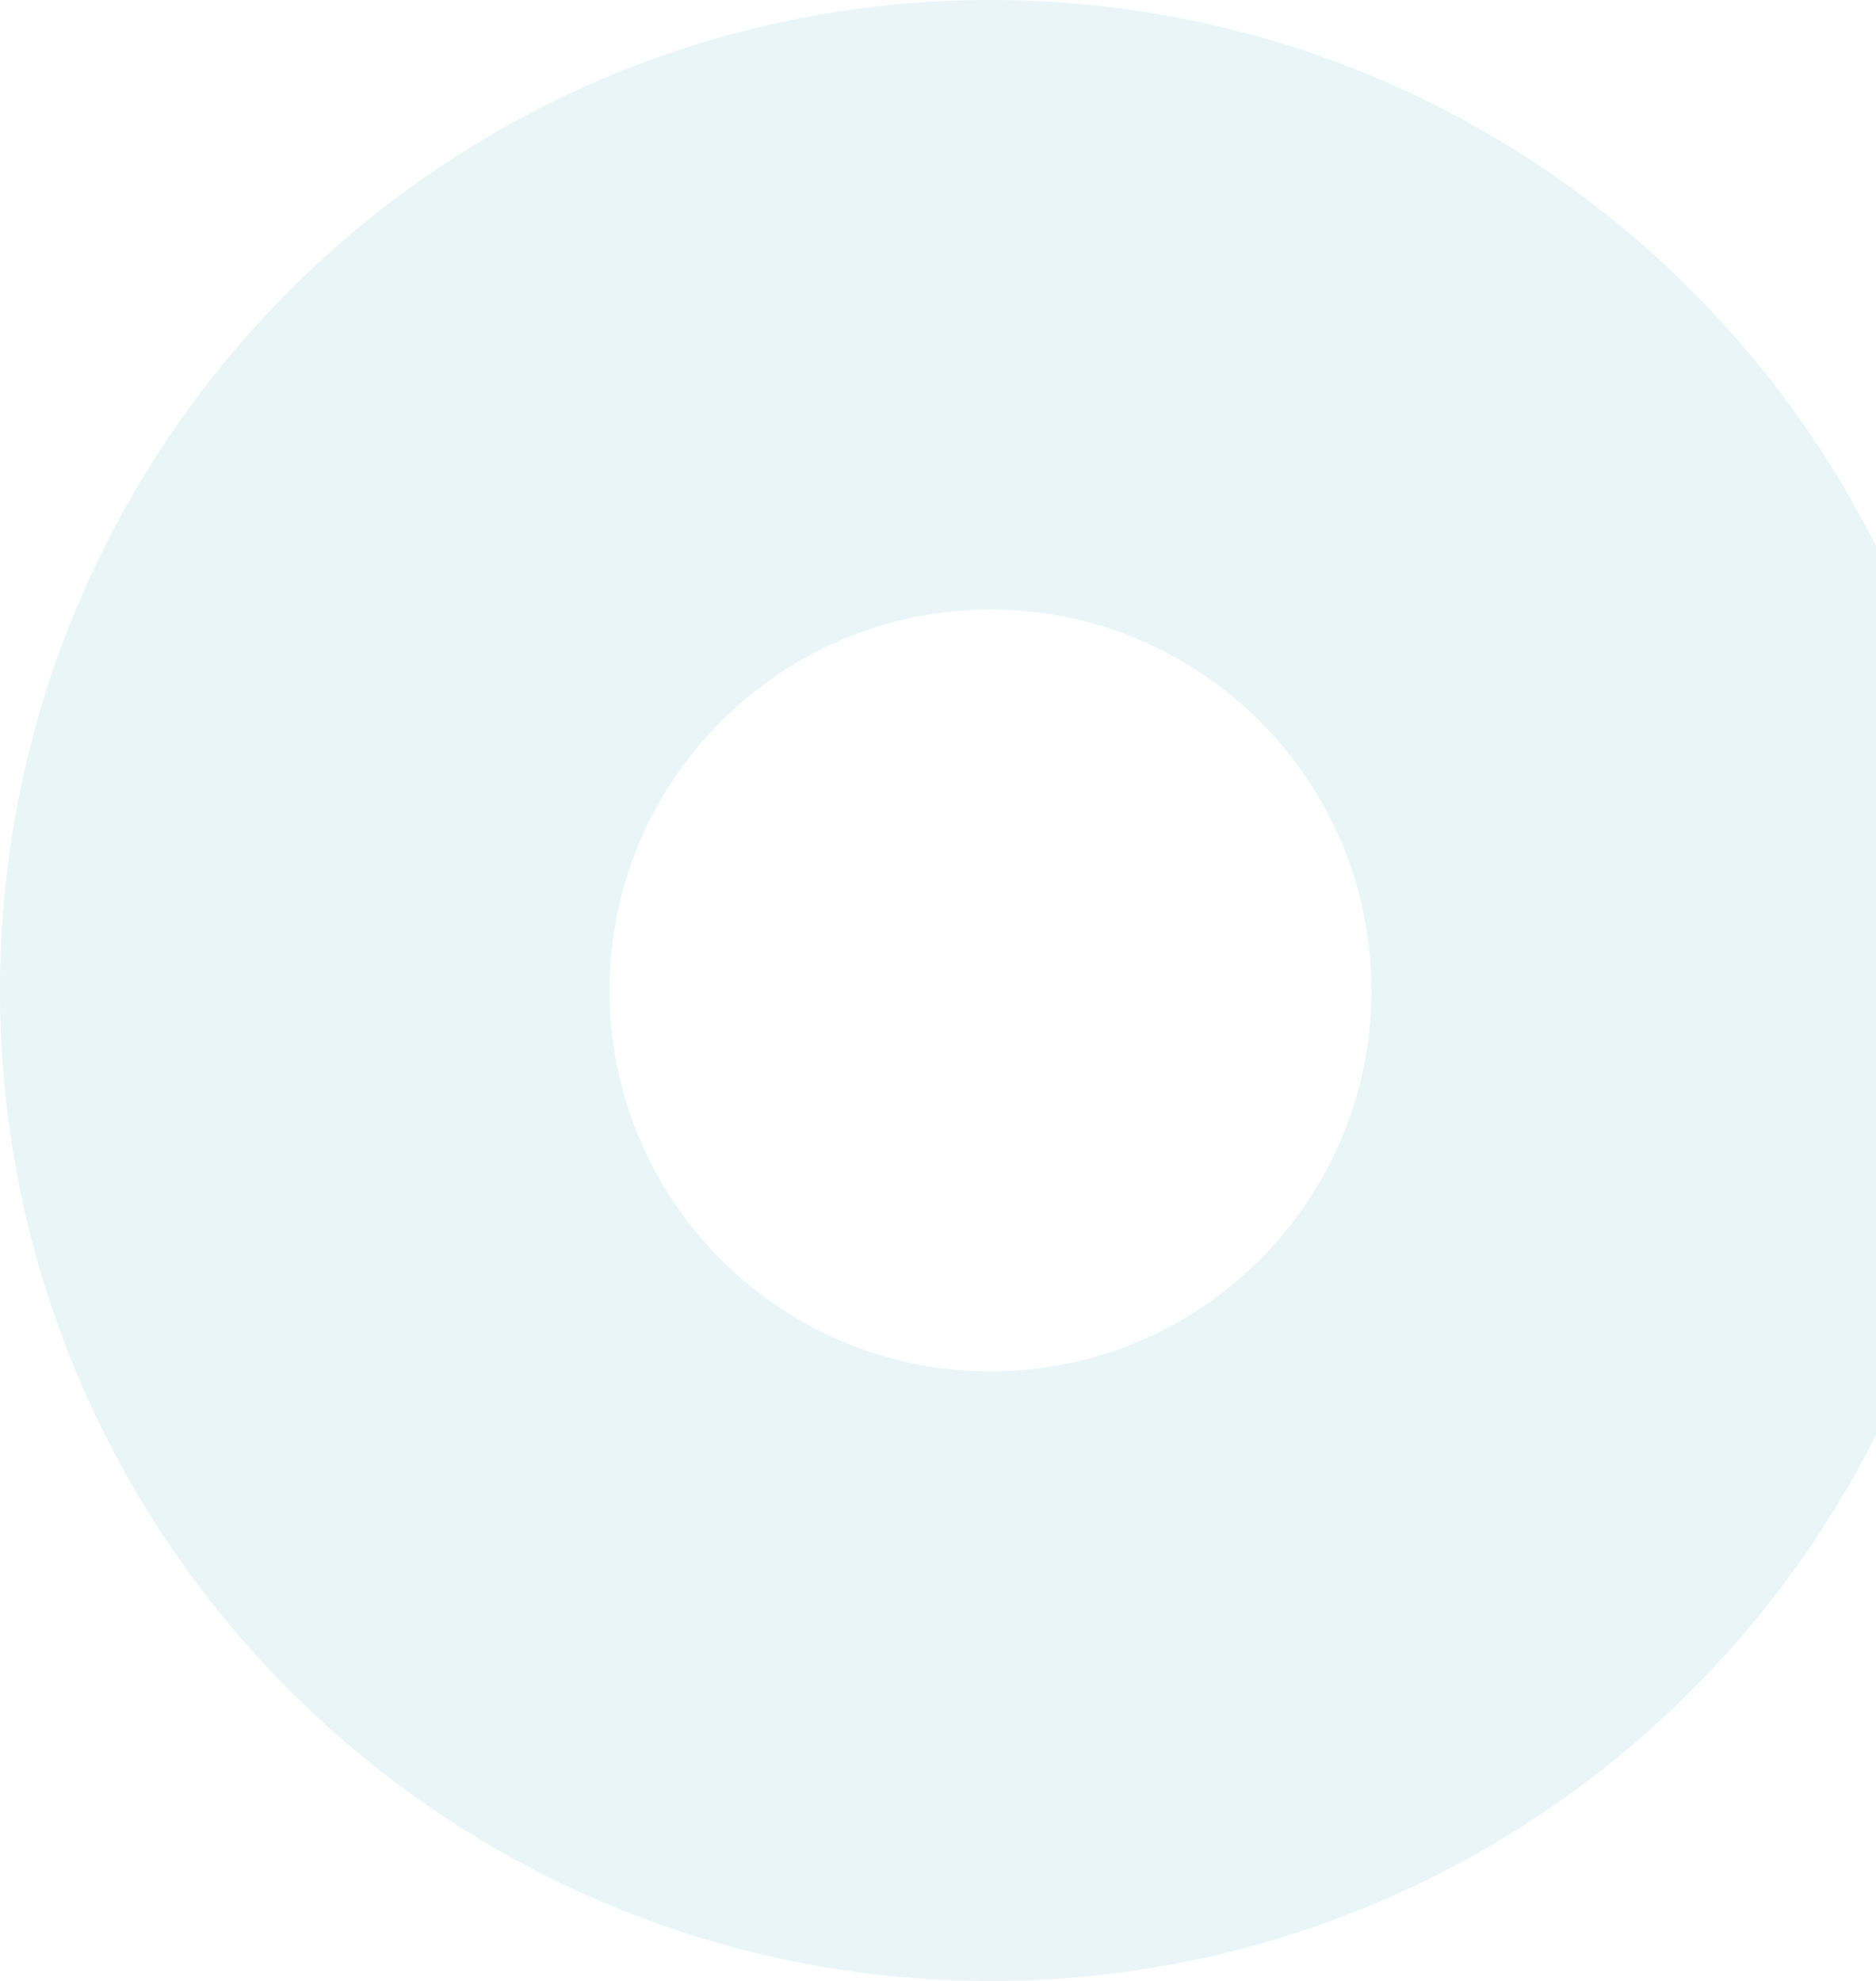 <svg width="536" height="566" viewBox="0 0 536 566" fill="none" xmlns="http://www.w3.org/2000/svg">
<path opacity="0.4" fill-rule="evenodd" clip-rule="evenodd" d="M283.001 391.846C343.05 391.846 391.846 343.054 391.846 283C391.846 222.946 343.049 174.154 283.001 174.154C222.948 174.154 174.154 222.951 174.154 283C174.154 343.049 222.947 391.846 283.001 391.846ZM0 283C0 126.638 126.644 0 283.001 0C439.362 0 566 126.642 566 283C566 439.358 439.362 566 283.001 566C126.644 566 0 439.362 0 283Z" fill="#CCE6ED"/>
</svg>
